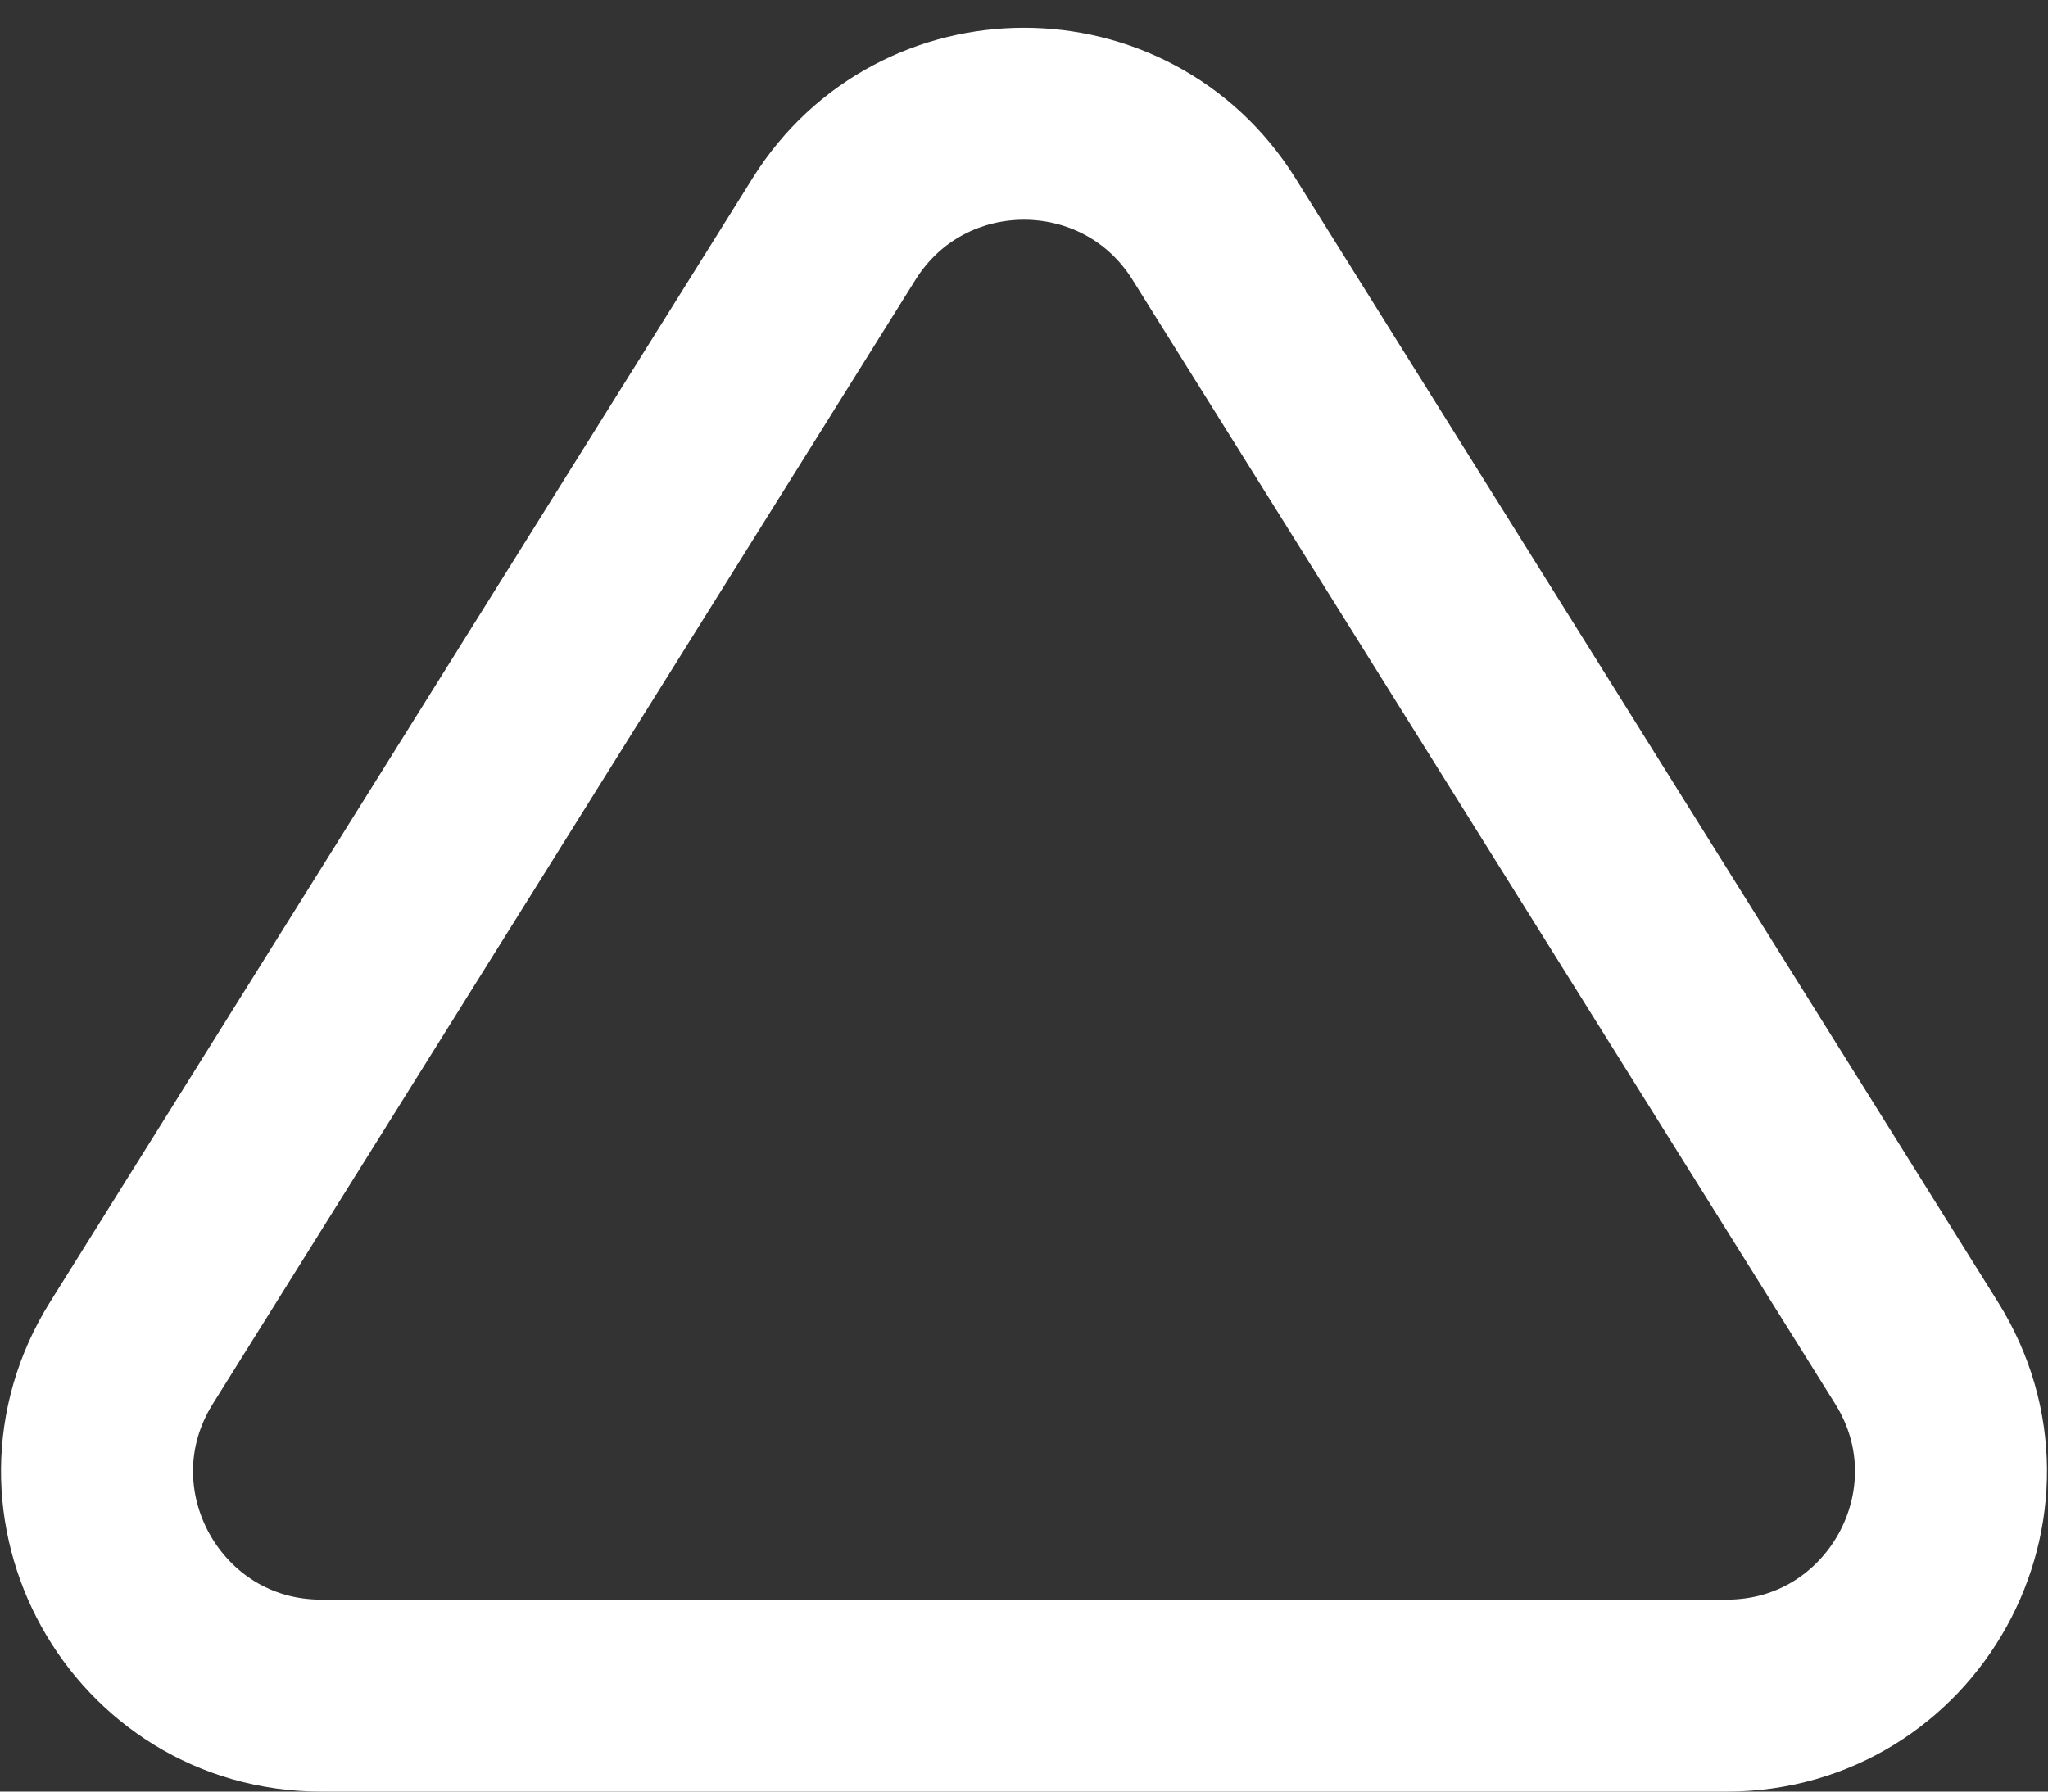 <?xml version="1.0" encoding="utf-8"?>
<svg xmlns="http://www.w3.org/2000/svg" fill="none" height="100%" overflow="visible" preserveAspectRatio="none" style="display: block;" viewBox="0 0 16 14" width="100%">
<rect x="0" y="0" width="16" height="14" fill="#333333" stroke="none"/>
<path d="M9.484 1.789L14.973 10.572C15.702 11.738 14.864 13.25 13.489 13.25L2.511 13.25C1.136 13.25 0.298 11.738 1.027 10.572L6.516 1.789C7.201 0.693 8.799 0.693 9.484 1.789Z" id="Polygon 3" stroke="white" stroke-width="1.5"/>
</svg>